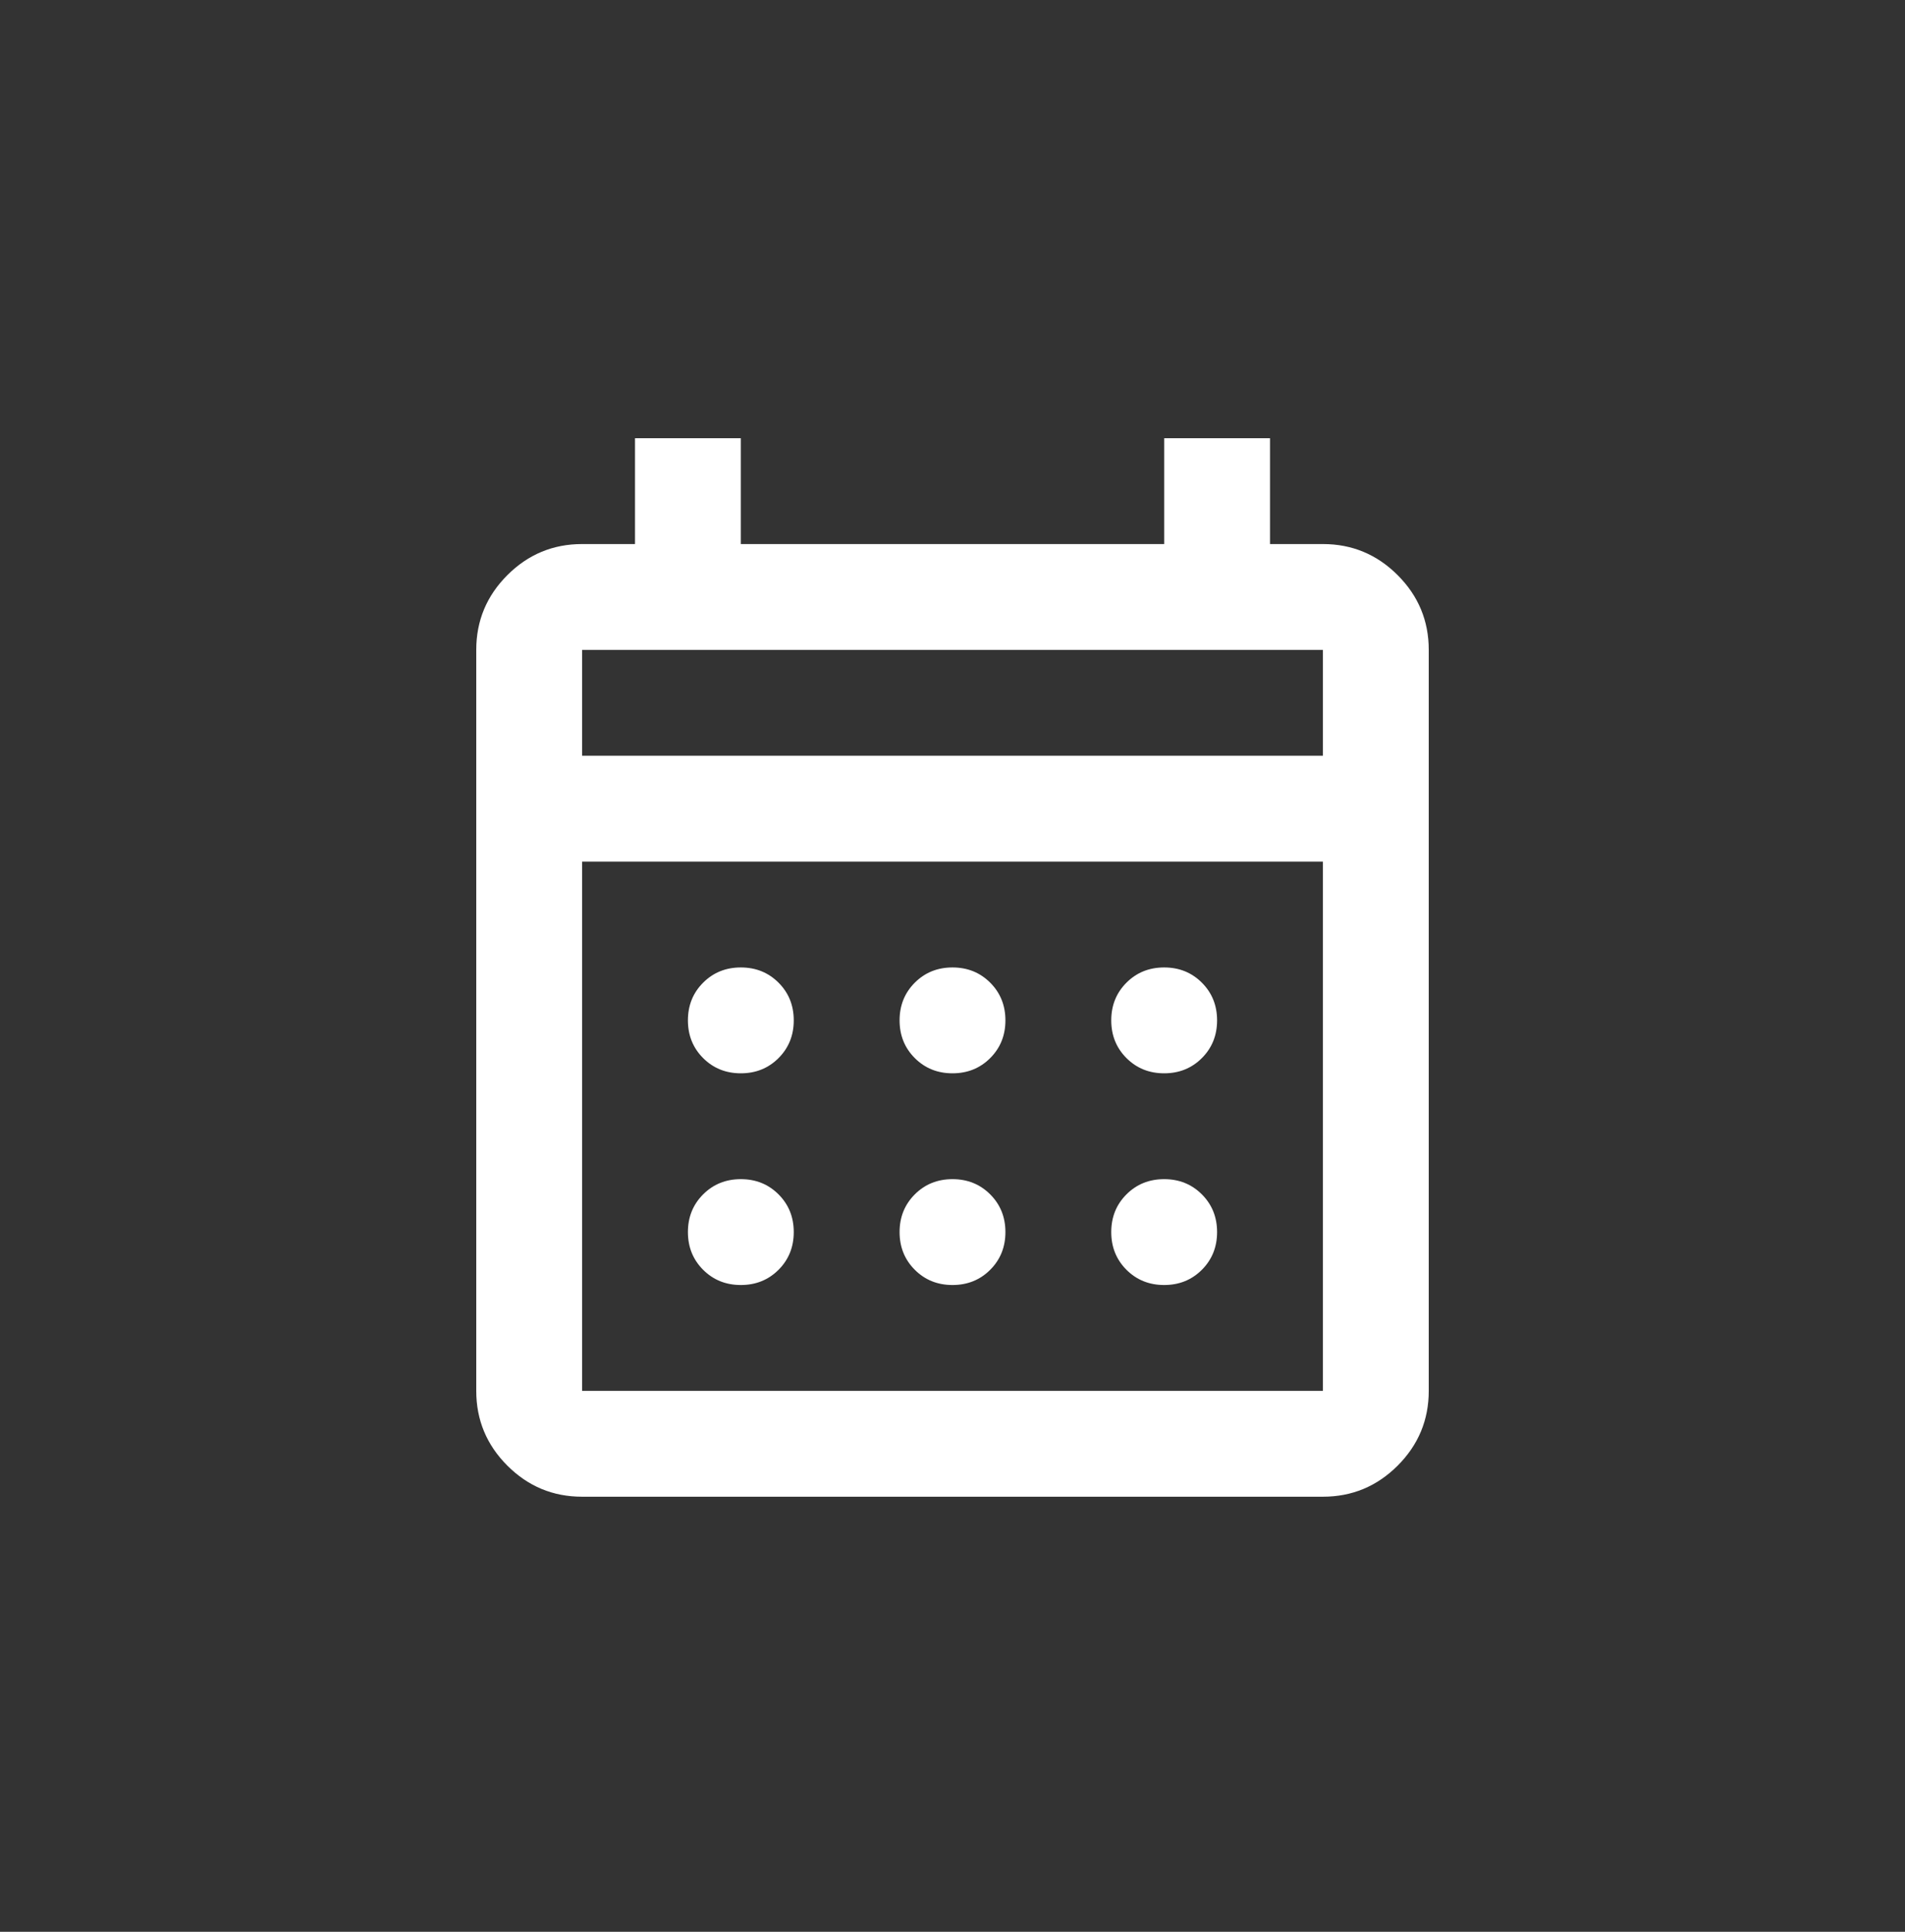 <svg width="72" height="73" fill="none" xmlns="http://www.w3.org/2000/svg">
  <rect width="100%" height="100%" fill="#333333" stroke="none"/>
  <path d="M22 56.559c-1.1 0-2.042-.392-2.825-1.175-.783-.783-1.175-1.725-1.175-2.825v-28c0-1.1.392-2.042 1.175-2.825.783-.783 1.725-1.175 2.825-1.175h2v-4h4v4h16v-4h4v4h2c1.1 0 2.042.392 2.825 1.175.783.783 1.175 1.725 1.175 2.825v28c0 1.1-.392 2.042-1.175 2.825-.783.783-1.725 1.175-2.825 1.175H22Zm0-4h28v-20H22v20Zm0-24h28v-4H22v4Zm14 12c-.567 0-1.042-.192-1.425-.575S34 39.125 34 38.559c0-.567.192-1.042.575-1.425s.858-.575 1.425-.575c.567 0 1.042.192 1.425.575s.575.858.575 1.425c0 .567-.192 1.042-.575 1.425s-.858.575-1.425.575Zm-8 0c-.567 0-1.042-.192-1.425-.575S26 39.125 26 38.559c0-.567.192-1.042.575-1.425s.858-.575 1.425-.575c.567 0 1.042.192 1.425.575s.575.858.575 1.425c0 .567-.192 1.042-.575 1.425s-.858.575-1.425.575Zm16 0c-.567 0-1.042-.192-1.425-.575S42 39.125 42 38.559c0-.567.192-1.042.575-1.425s.858-.575 1.425-.575c.567 0 1.042.192 1.425.575s.575.858.575 1.425c0 .567-.192 1.042-.575 1.425s-.858.575-1.425.575Zm-8 8c-.567 0-1.042-.192-1.425-.575S34 47.125 34 46.559c0-.567.192-1.042.575-1.425s.858-.575 1.425-.575c.567 0 1.042.192 1.425.575s.575.858.575 1.425c0 .567-.192 1.042-.575 1.425s-.858.575-1.425.575Zm-8 0c-.567 0-1.042-.192-1.425-.575S26 47.125 26 46.559c0-.567.192-1.042.575-1.425s.858-.575 1.425-.575c.567 0 1.042.192 1.425.575s.575.858.575 1.425c0 .567-.192 1.042-.575 1.425s-.858.575-1.425.575Zm16 0c-.567 0-1.042-.192-1.425-.575S42 47.125 42 46.559c0-.567.192-1.042.575-1.425s.858-.575 1.425-.575c.567 0 1.042.192 1.425.575s.575.858.575 1.425c0 .567-.192 1.042-.575 1.425s-.858.575-1.425.575Z" fill="#fff"/>
</svg>
